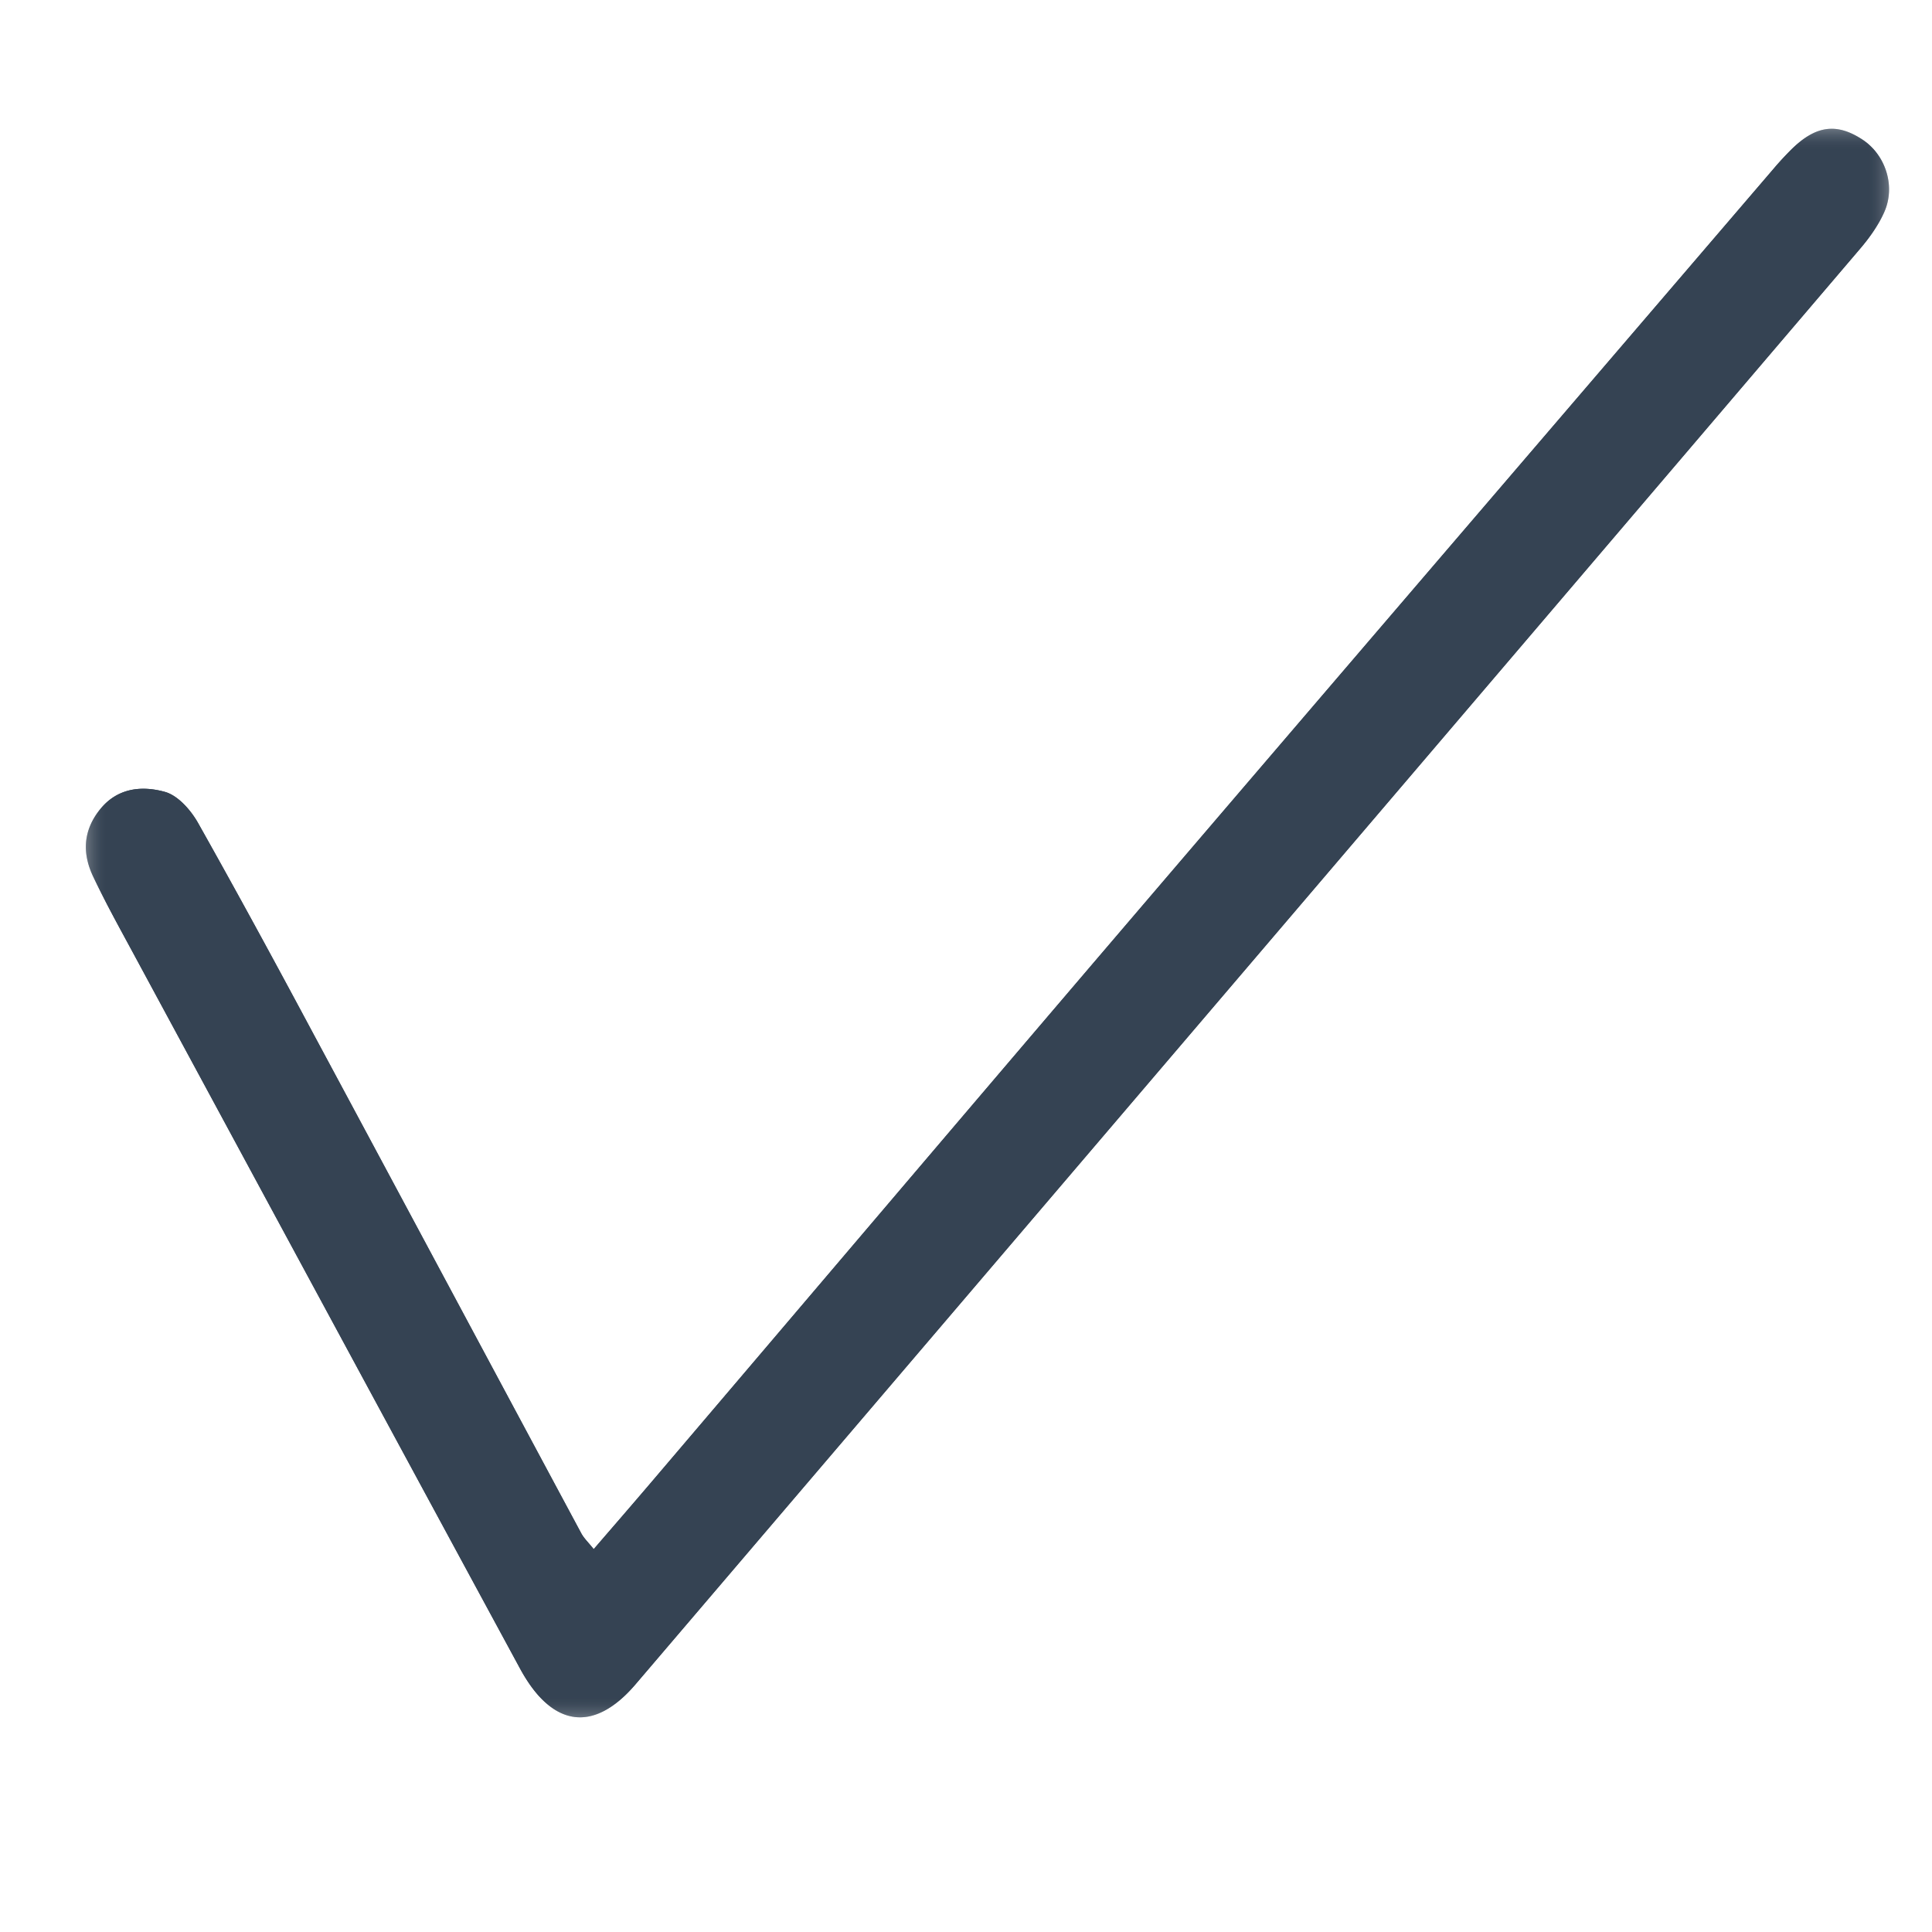 <svg width="45" height="45" xmlns="http://www.w3.org/2000/svg" xmlns:xlink="http://www.w3.org/1999/xlink"><defs><path id="a" d="M0 0h42v37H0z"/><path id="c" d="M0 0h42v37H0z"/></defs><g fill="none" fill-rule="evenodd"><g transform="translate(2 3)"><mask id="b" fill="#fff"><use xlink:href="#a"/></mask><path d="M11.829 33.083c-.123-.155-.229-.253-.293-.374-2.07-3.855-4.133-7.715-6.205-11.57a266.523 266.523 0 0 0-2.72-4.975c-.17-.298-.466-.635-.769-.72-.532-.147-1.103-.1-1.514.41-.395.492-.415 1.022-.159 1.56.282.594.6 1.17.913 1.748 3.008 5.567 6.015 11.136 9.03 16.7.75 1.382 1.72 1.505 2.69.369 9.505-11.14 19.011-22.28 28.512-33.425.224-.262.436-.554.575-.867.27-.609.027-1.335-.511-1.689-.6-.394-1.088-.328-1.652.23a7.42 7.42 0 0 0-.419.454c-5.057 5.903-10.119 11.802-15.17 17.71-3.674 4.3-7.332 8.612-10.999 12.917-.424.498-.853.993-1.31 1.522" fill="#354353" mask="url(#b)"/></g><g transform="translate(2 3)"><mask id="d" fill="#fff"><use xlink:href="#c"/></mask><path d="M11.829 33.083c.456-.53.885-1.024 1.31-1.522 3.666-4.305 7.324-8.617 10.999-12.916 5.05-5.909 10.112-11.808 15.17-17.71a7.42 7.42 0 0 1 .418-.454c.564-.559 1.053-.625 1.652-.23.538.353.781 1.08.51 1.688-.138.313-.35.605-.574.867-9.5 11.144-19.007 22.284-28.512 33.425-.97 1.136-1.94 1.013-2.69-.369-3.015-5.564-6.022-11.133-9.03-16.7-.312-.578-.631-1.154-.913-1.747-.256-.539-.236-1.069.16-1.56.41-.511.981-.558 1.513-.41.303.084.6.421.768.719.93 1.646 1.827 3.31 2.721 4.975 2.072 3.855 4.135 7.715 6.205 11.57.064.12.17.22.293.374" fill="#354353" mask="url(#d)"/></g></g></svg>